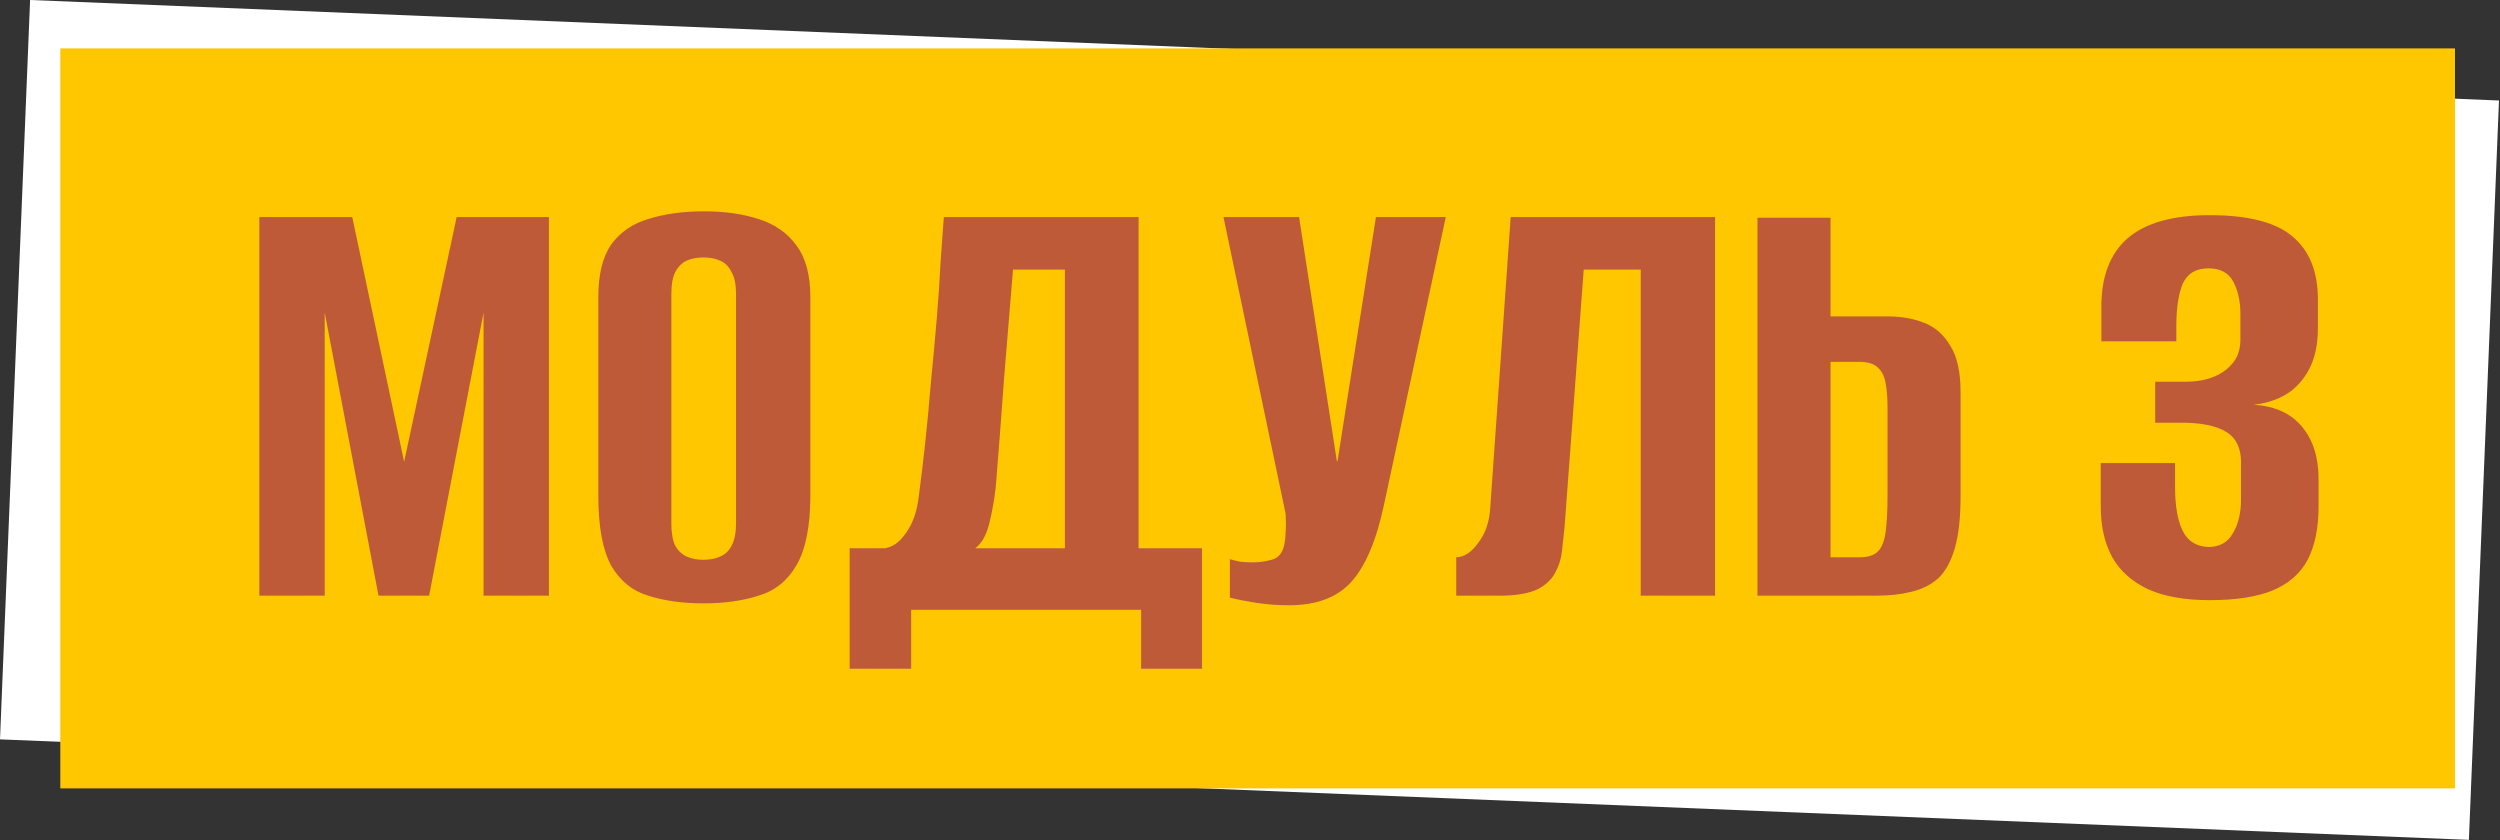 <?xml version="1.0" encoding="UTF-8"?> <svg xmlns="http://www.w3.org/2000/svg" width="973" height="327" viewBox="0 0 973 327" fill="none"><rect x="0" y="0" width="973" height="327" fill="#333333" stroke="none"/><rect x="11.715" width="961.686" height="288" transform="rotate(2.331 11.715 0)" fill="white"></rect><rect x="23.473" y="18.837" width="932" height="288" fill="#FFC700"></rect><path d="M100.944 231.837V84.489H137.095L157.29 179.729L177.734 84.489H213.636V231.837H188.206V121.638L167.014 231.837H147.317L126.375 121.638V231.837H100.944ZM273.755 234.828C265.611 234.828 258.463 233.831 252.314 231.837C246.164 230.008 241.344 226.102 237.853 220.119C234.529 213.969 232.867 204.91 232.867 192.943V115.654C232.867 106.845 234.529 100.03 237.853 95.21C241.344 90.39 246.164 87.066 252.314 85.237C258.63 83.243 265.86 82.245 274.004 82.245C281.983 82.245 289.047 83.243 295.196 85.237C301.513 87.232 306.416 90.639 309.906 95.459C313.563 100.279 315.391 107.011 315.391 115.654V192.694C315.391 204.827 313.563 213.969 309.906 220.119C306.416 226.102 301.513 230.008 295.196 231.837C289.047 233.831 281.899 234.828 273.755 234.828ZM273.755 217.875C276.248 217.875 278.409 217.459 280.237 216.628C282.232 215.797 283.728 214.384 284.725 212.39C285.889 210.229 286.47 207.32 286.47 203.664V114.408C286.47 110.751 285.889 107.925 284.725 105.931C283.728 103.77 282.232 102.274 280.237 101.443C278.409 100.612 276.248 100.196 273.755 100.196C271.262 100.196 269.101 100.612 267.273 101.443C265.444 102.274 263.948 103.77 262.785 105.931C261.788 107.925 261.289 110.751 261.289 114.408V203.664C261.289 207.32 261.788 210.229 262.785 212.39C263.948 214.384 265.444 215.797 267.273 216.628C269.101 217.459 271.262 217.875 273.755 217.875ZM330.691 260.259V213.387H344.154C347.312 213.055 350.138 211.06 352.631 207.403C355.291 203.747 356.953 198.927 357.618 192.943C358.449 186.793 359.28 179.895 360.111 172.249C360.942 164.438 361.69 156.459 362.355 148.315C363.186 140.004 363.934 131.86 364.599 123.882C365.263 115.903 365.762 108.507 366.095 101.692C366.593 94.878 367.009 89.143 367.341 84.489H443.134V213.387H467.817V260.259H444.131V237.322H354.626V260.259H330.691ZM379.558 213.387H414.462V104.933H394.268C393.104 119.062 391.941 133.19 390.777 147.318C389.78 161.446 388.699 175.574 387.536 189.702C387.037 194.19 386.206 198.843 385.043 203.664C383.879 208.318 382.051 211.559 379.558 213.387ZM501.609 235.576C497.287 235.576 492.966 235.244 488.644 234.579C484.489 233.914 481.165 233.249 478.672 232.585V217.626C479.835 217.958 481.165 218.29 482.661 218.623C484.323 218.789 485.985 218.872 487.647 218.872C489.974 218.872 492.384 218.54 494.877 217.875C497.537 217.21 499.199 215.215 499.864 211.891C500.196 210.229 500.362 208.567 500.362 206.905C500.529 205.076 500.529 202.749 500.362 199.924L476.178 84.489H505.598L520.308 179.48H520.557L535.516 84.489H562.692L538.757 195.935C535.766 210.229 531.444 220.451 525.793 226.601C520.308 232.585 512.247 235.576 501.609 235.576ZM566.769 231.837V216.878C569.761 216.878 572.586 215.049 575.246 211.393C578.071 207.736 579.65 203.248 579.983 197.929L587.961 84.489H667.494V231.837H638.573V104.933H616.383L608.904 205.409C608.571 208.401 608.239 211.476 607.906 214.634C607.574 217.626 606.66 220.451 605.164 223.111C603.834 225.604 601.59 227.681 598.432 229.343C595.274 230.839 590.87 231.67 585.218 231.837H566.769ZM684.015 231.837V84.739H712.437V123.134H734.377C739.862 123.134 744.682 123.965 748.838 125.627C753.159 127.289 756.567 130.281 759.06 134.602C761.719 138.758 763.049 144.741 763.049 152.553V193.192C763.049 201.503 762.301 208.234 760.805 213.387C759.309 218.54 757.148 222.446 754.323 225.105C751.497 227.598 748.007 229.343 743.851 230.341C739.862 231.338 735.291 231.837 730.139 231.837H684.015ZM712.437 216.878H723.906C727.064 216.878 729.391 216.13 730.887 214.634C732.383 213.138 733.38 210.645 733.879 207.154C734.377 203.664 734.627 198.677 734.627 192.195V158.786C734.627 154.963 734.377 151.722 733.879 149.063C733.38 146.403 732.383 144.409 730.887 143.079C729.391 141.583 726.981 140.835 723.656 140.835H712.437V216.878ZM859.997 233.582C850.357 233.582 842.378 232.169 836.062 229.343C829.746 226.352 825.092 222.196 822.1 216.878C819.109 211.393 817.613 204.827 817.613 197.181V180.228H846.534V189.452C846.534 196.932 847.531 202.666 849.525 206.655C851.52 210.645 854.844 212.722 859.498 212.888C863.82 212.888 866.978 211.143 868.972 207.653C871.133 204.162 872.213 199.675 872.213 194.19V179.978C872.213 174.493 870.385 170.587 866.728 168.26C863.072 165.933 857.67 164.687 850.523 164.521H838.805V148.564H850.772C854.096 148.564 857.088 148.149 859.748 147.318C862.407 146.487 864.651 145.323 866.479 143.827C868.474 142.165 869.886 140.42 870.718 138.591C871.549 136.597 871.964 134.519 871.964 132.358V122.136C871.964 117.316 871.05 113.161 869.222 109.67C867.393 106.18 864.152 104.435 859.498 104.435C854.678 104.435 851.354 106.429 849.525 110.418C847.863 114.408 847.032 119.893 847.032 126.873V132.857H817.862V119.145C817.862 107.51 821.269 98.701 828.084 92.717C835.065 86.733 845.703 83.741 859.997 83.741C874.956 83.741 885.677 86.484 892.159 91.969C898.807 97.454 902.132 105.681 902.132 116.651V127.871C902.132 136.348 899.971 143.162 895.649 148.315C891.494 153.467 885.344 156.542 877.2 157.54C885.344 158.038 891.577 160.864 895.899 166.017C900.22 171.169 902.381 177.984 902.381 186.461V197.181C902.381 205.492 900.968 212.39 898.143 217.875C895.317 223.194 890.746 227.183 884.43 229.842C878.28 232.335 870.136 233.582 859.997 233.582Z" fill="#BF5A38"></path></svg> 